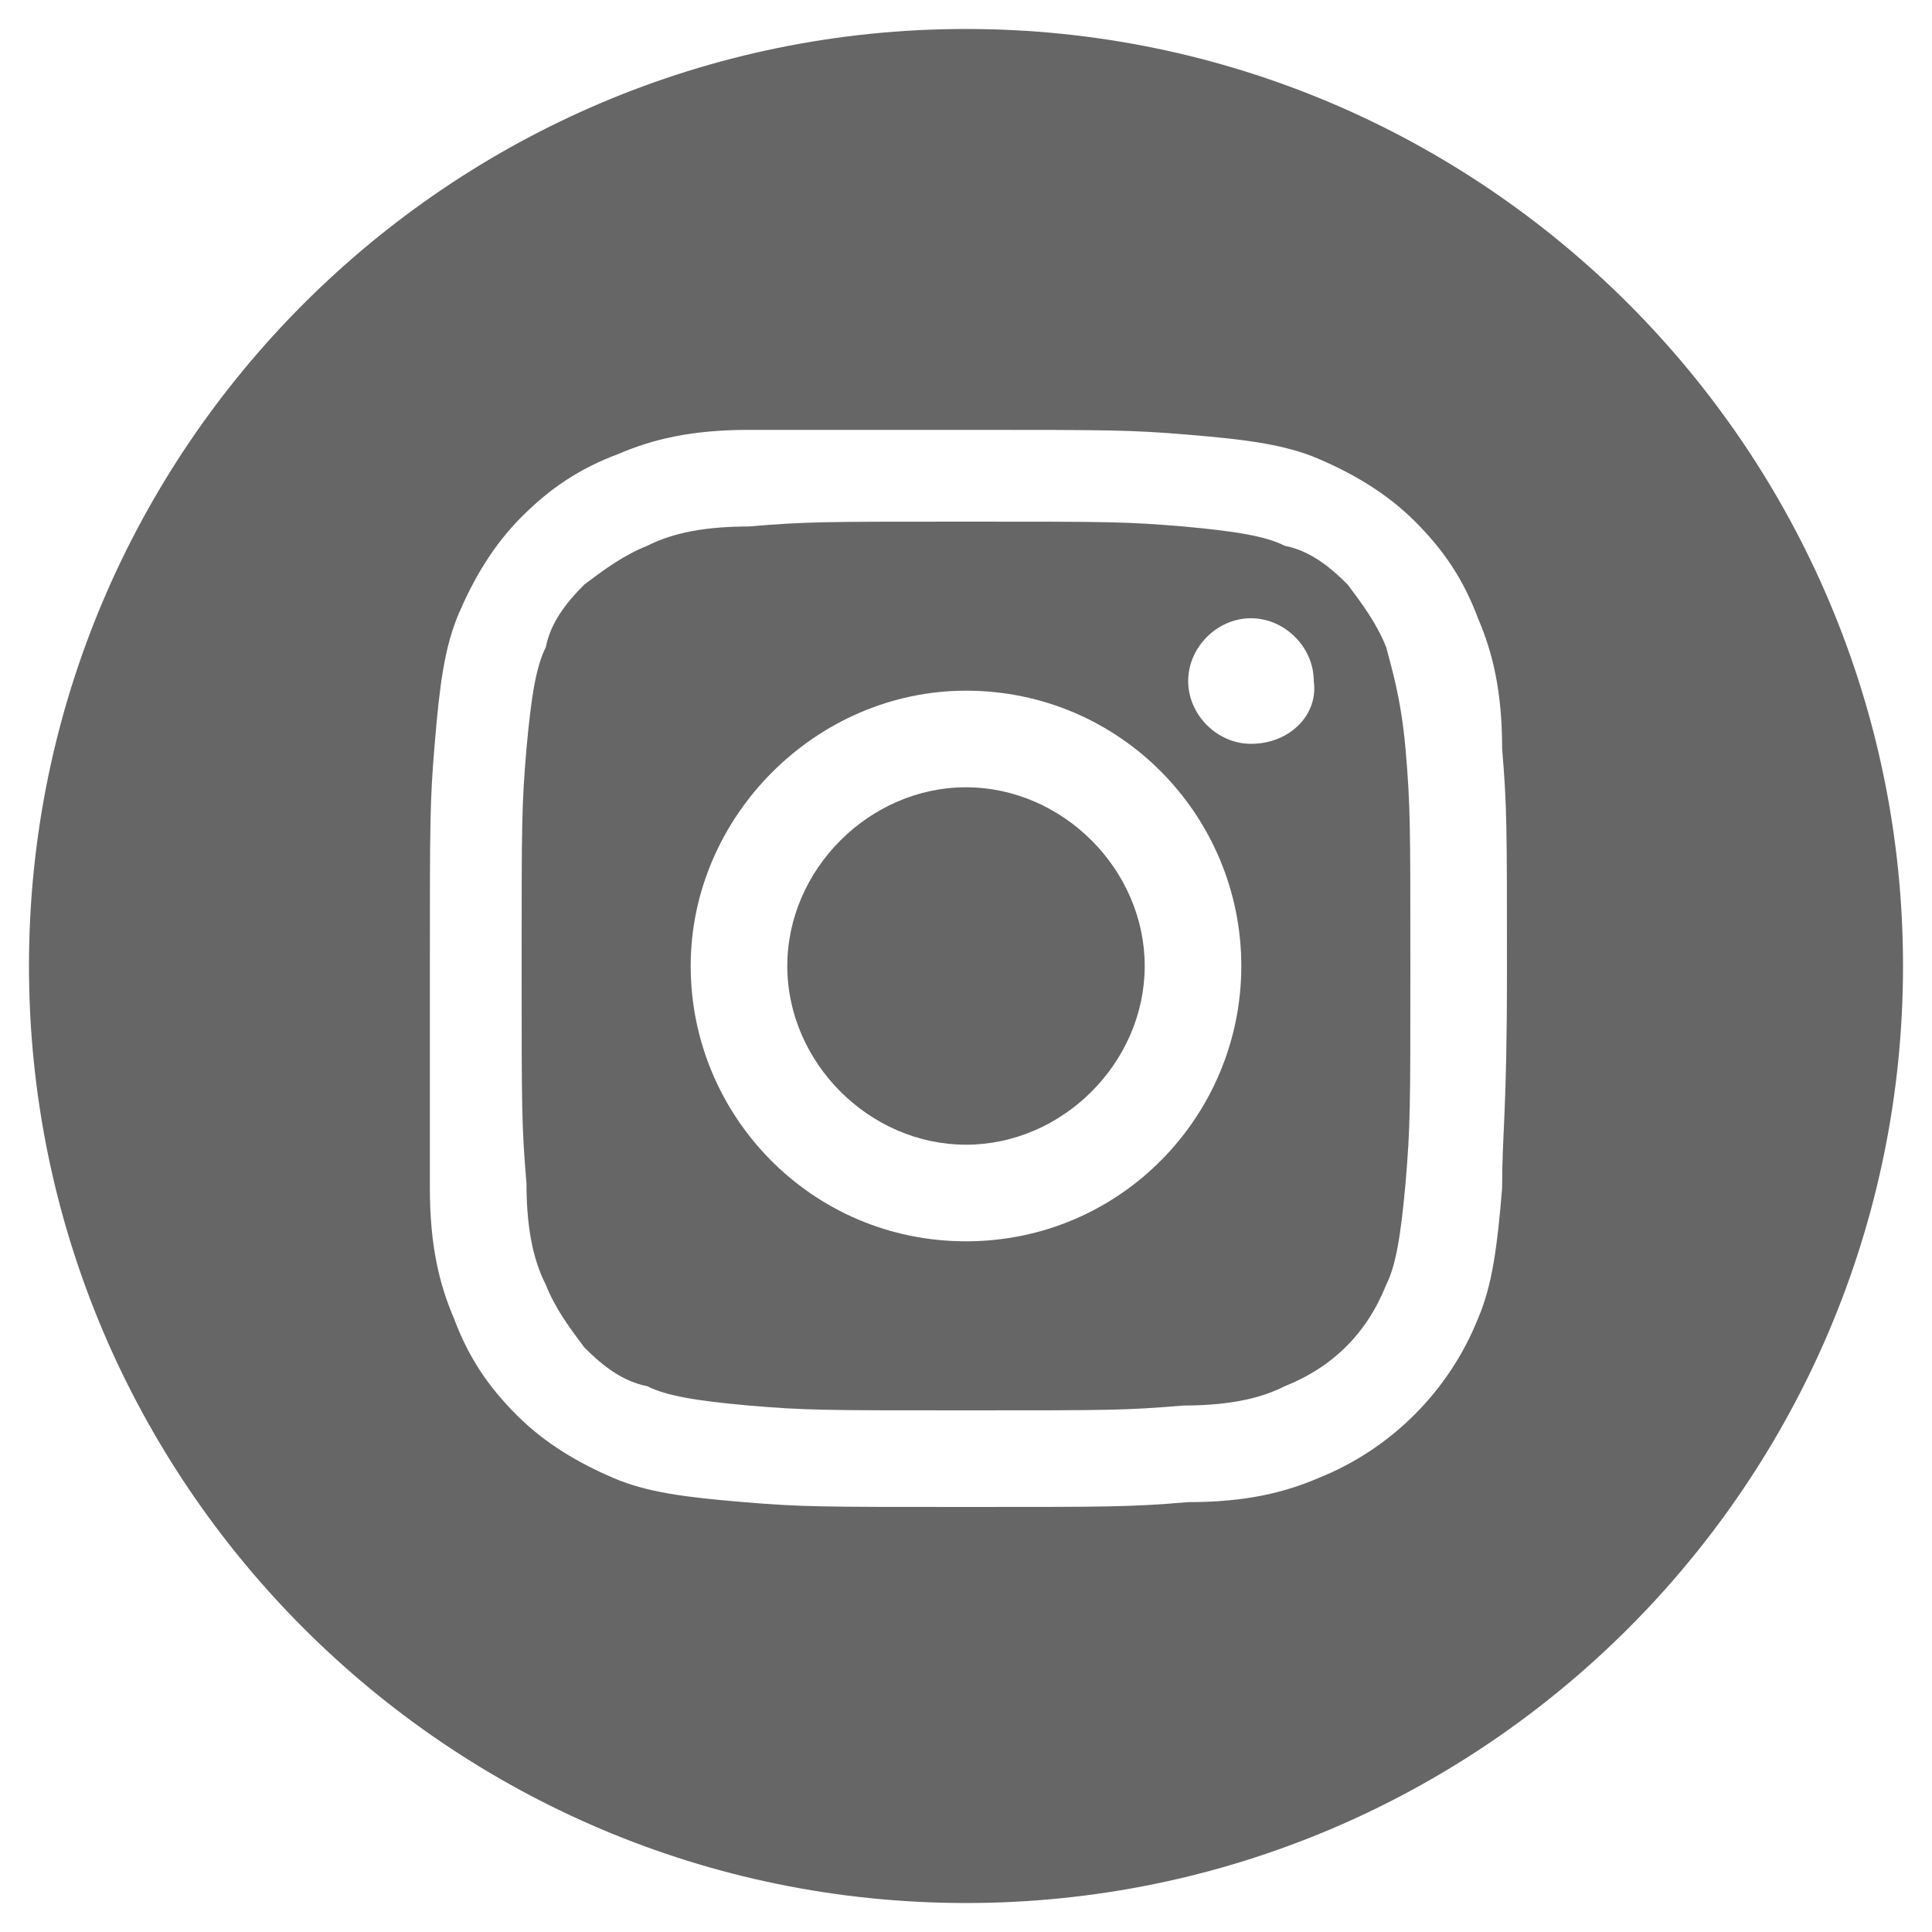 <?xml version="1.0" encoding="utf-8"?>
<!-- Generator: Adobe Illustrator 23.1.1, SVG Export Plug-In . SVG Version: 6.00 Build 0)  -->
<svg version="1.1" id="Layer_1" xmlns="http://www.w3.org/2000/svg" xmlns:xlink="http://www.w3.org/1999/xlink" x="0px" y="0px"
	 viewBox="0 0 40 40" style="enable-background:new 0 0 40 40;" xml:space="preserve">
<style type="text/css">
	.st0{fill:#666666;}
</style>
<path class="st0" d="M23.7,20c0,2-1.7,3.7-3.7,3.7S16.3,22,16.3,20s1.7-3.7,3.7-3.7S23.7,18,23.7,20z"/>
<path class="st0" d="M28.7,13.4c-0.2-0.5-0.5-0.9-0.8-1.3c-0.4-0.4-0.8-0.7-1.3-0.8c-0.4-0.2-1-0.3-2.1-0.4
	c-1.2-0.1-1.5-0.1-4.5-0.1s-3.3,0-4.5,0.1c-1.1,0-1.7,0.2-2.1,0.4c-0.5,0.2-0.9,0.5-1.3,0.8c-0.4,0.4-0.7,0.8-0.8,1.3
	c-0.2,0.4-0.3,1-0.4,2.1c-0.1,1.2-0.1,1.5-0.1,4.5s0,3.3,0.1,4.5c0,1.1,0.2,1.7,0.4,2.1c0.2,0.5,0.5,0.9,0.8,1.3
	c0.4,0.4,0.8,0.7,1.3,0.8c0.4,0.2,1,0.3,2.1,0.4c1.2,0.1,1.5,0.1,4.5,0.1s3.3,0,4.5-0.1c1.1,0,1.7-0.2,2.1-0.4
	c1-0.4,1.7-1.1,2.1-2.1c0.2-0.4,0.3-1,0.4-2.1c0.1-1.2,0.1-1.5,0.1-4.5s0-3.3-0.1-4.5C29,14.4,28.8,13.8,28.7,13.4z M20,25.7
	c-3.2,0-5.7-2.6-5.7-5.7s2.6-5.7,5.7-5.7c3.2,0,5.7,2.6,5.7,5.7S23.2,25.7,20,25.7z M25.9,15.4c-0.7,0-1.3-0.6-1.3-1.3
	s0.6-1.3,1.3-1.3c0.7,0,1.3,0.6,1.3,1.3C27.3,14.8,26.7,15.4,25.9,15.4z"/>
<path class="st0" d="M20,0.6C9.3,0.6,0.6,9.3,0.6,20S9.3,39.4,20,39.4S39.4,30.7,39.4,20S30.7,0.6,20,0.6z M31.1,24.6
	c-0.1,1.2-0.2,2-0.5,2.7c-0.6,1.5-1.8,2.7-3.3,3.3c-0.7,0.3-1.5,0.5-2.7,0.5c-1.2,0.1-1.6,0.1-4.6,0.1s-3.4,0-4.6-0.1
	s-2-0.2-2.7-0.5s-1.4-0.7-2-1.3c-0.6-0.6-1-1.2-1.3-2c-0.3-0.7-0.5-1.5-0.5-2.7s0-1.6,0-4.6s0-3.4,0.1-4.6s0.2-2,0.5-2.7
	s0.7-1.4,1.3-2s1.2-1,2-1.3c0.7-0.3,1.5-0.5,2.7-0.5c1.1,0,1.5,0,4.5,0s3.4,0,4.6,0.1s2,0.2,2.7,0.5s1.4,0.7,2,1.3s1,1.2,1.3,2
	c0.3,0.7,0.5,1.5,0.5,2.7c0.1,1.2,0.1,1.6,0.1,4.6S31.1,23.4,31.1,24.6z"/>
</svg>
